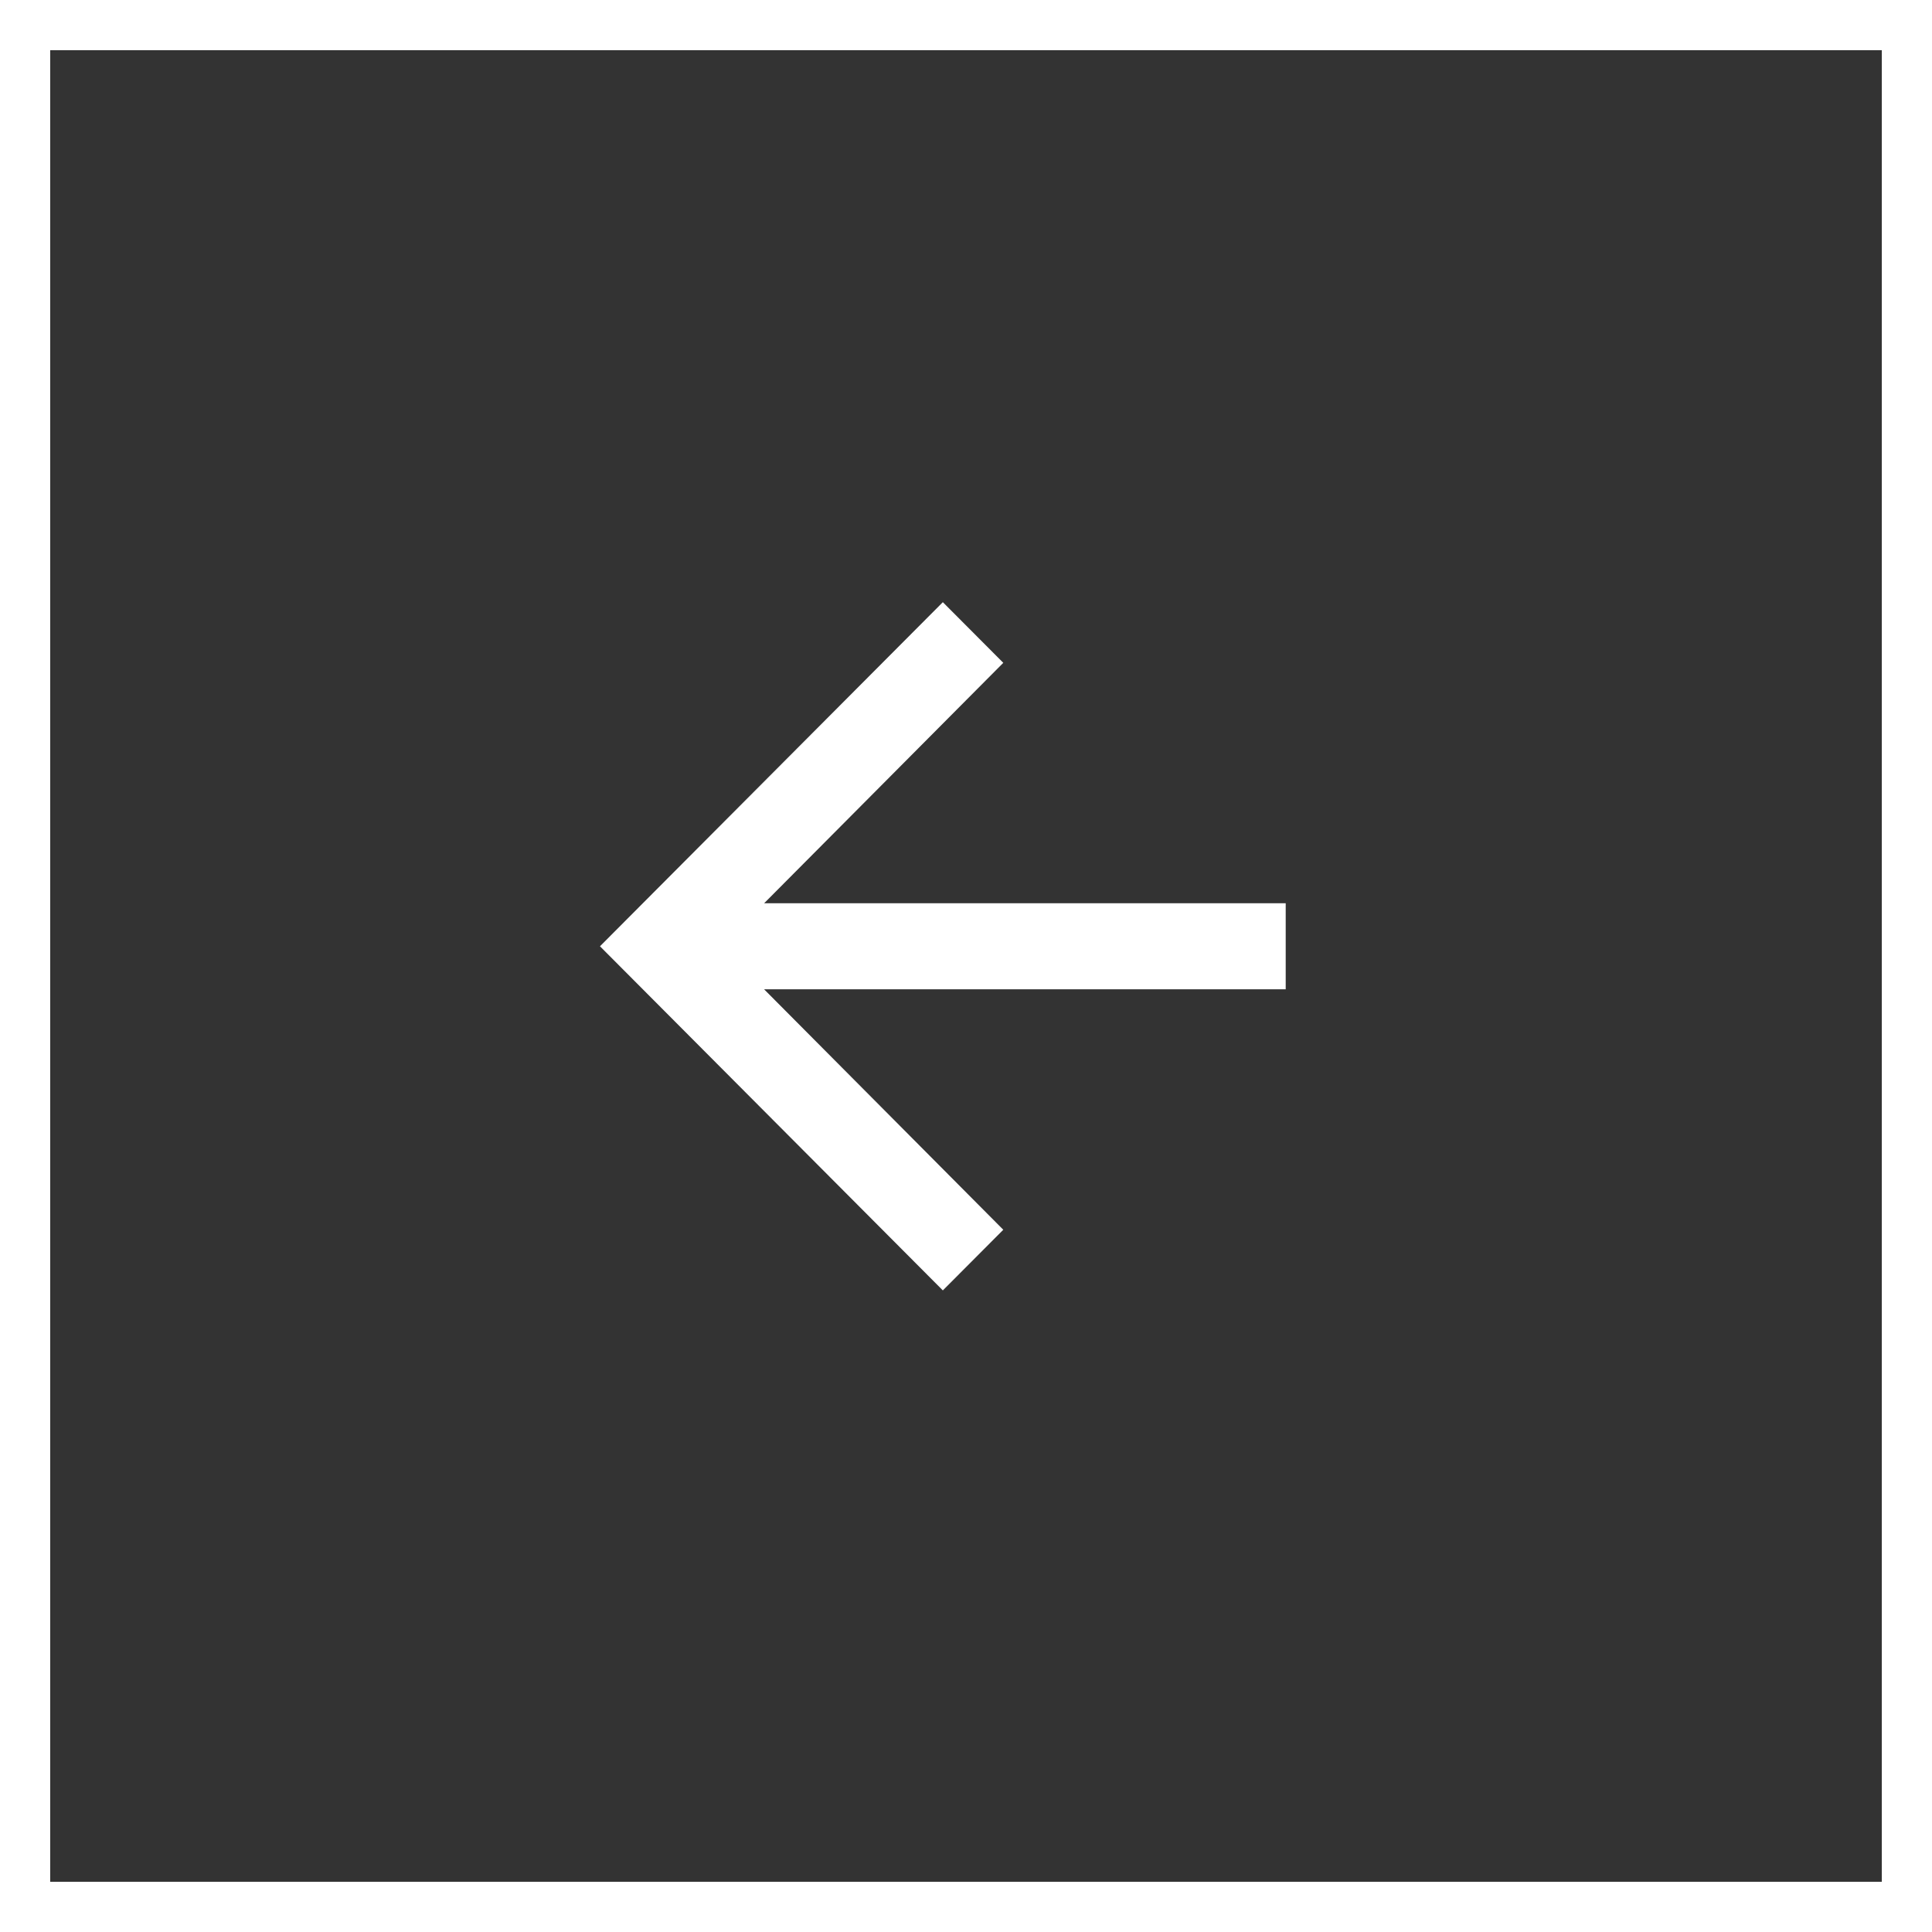 <svg width="77" height="77" viewBox="0 0 77 77" fill="none" xmlns="http://www.w3.org/2000/svg">
<rect x="0" y="0" width="77" height="77" fill="#333333" stroke="none"/>
<rect x="1" y="1" width="75" height="75" stroke="white" stroke-width="2"/>
<path d="M37.577 51.429L39.986 49.012L30.454 39.429H51.242V36H30.454L39.986 26.417L37.577 24L23.912 37.714L37.577 51.429Z" fill="white"/>
</svg>
